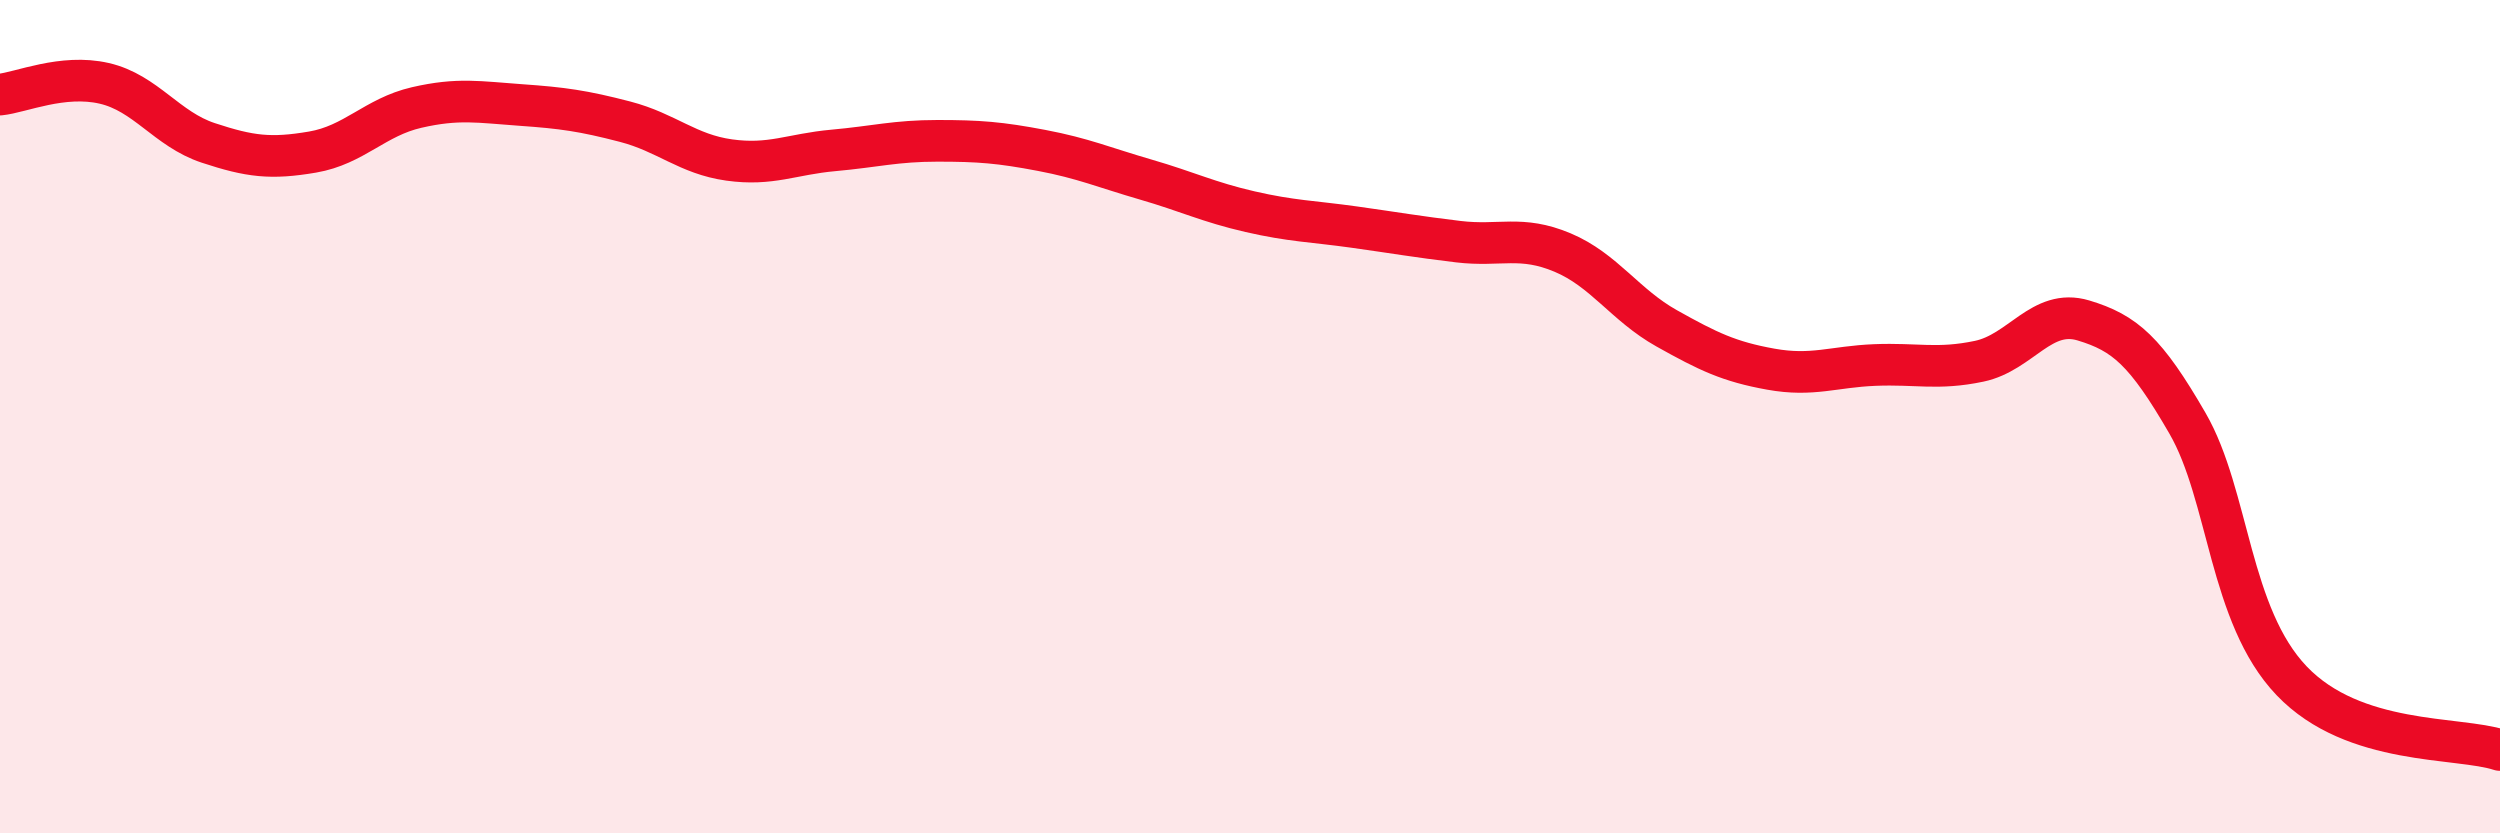 
    <svg width="60" height="20" viewBox="0 0 60 20" xmlns="http://www.w3.org/2000/svg">
      <path
        d="M 0,2.27 C 0.5,2.22 1.5,1.77 2.5,2 C 3.5,2.23 4,3.1 5,3.43 C 6,3.76 6.5,3.82 7.5,3.65 C 8.5,3.48 9,2.81 10,2.58 C 11,2.35 11.5,2.45 12.5,2.52 C 13.5,2.59 14,2.66 15,2.92 C 16,3.18 16.5,3.7 17.5,3.84 C 18.5,3.98 19,3.7 20,3.61 C 21,3.52 21.5,3.38 22.5,3.38 C 23.5,3.38 24,3.42 25,3.61 C 26,3.8 26.5,4.02 27.5,4.31 C 28.5,4.6 29,4.85 30,5.08 C 31,5.31 31.5,5.31 32.5,5.45 C 33.5,5.59 34,5.68 35,5.8 C 36,5.92 36.5,5.64 37.5,6.06 C 38.5,6.48 39,7.32 40,7.88 C 41,8.44 41.5,8.68 42.5,8.86 C 43.5,9.04 44,8.8 45,8.76 C 46,8.72 46.5,8.88 47.5,8.67 C 48.5,8.46 49,7.39 50,7.69 C 51,7.99 51.5,8.43 52.5,10.16 C 53.5,11.89 53.5,14.77 55,16.34 C 56.5,17.91 59,17.67 60,18L60 20L0 20Z"
        fill="#EB0A25"
        opacity="0.1"
        stroke-linecap="round"
        stroke-linejoin="round"
      />
      <path
        d="M 0,2.27 C 0.5,2.22 1.5,1.77 2.5,2 C 3.5,2.23 4,3.1 5,3.43 C 6,3.76 6.5,3.82 7.5,3.65 C 8.5,3.48 9,2.81 10,2.58 C 11,2.35 11.5,2.45 12.5,2.52 C 13.5,2.59 14,2.66 15,2.92 C 16,3.18 16.5,3.7 17.5,3.84 C 18.5,3.98 19,3.7 20,3.61 C 21,3.52 21.5,3.38 22.5,3.38 C 23.5,3.38 24,3.42 25,3.61 C 26,3.8 26.5,4.02 27.5,4.31 C 28.5,4.6 29,4.85 30,5.08 C 31,5.31 31.5,5.31 32.5,5.45 C 33.5,5.59 34,5.68 35,5.8 C 36,5.92 36.5,5.64 37.5,6.06 C 38.5,6.48 39,7.32 40,7.88 C 41,8.44 41.5,8.68 42.5,8.86 C 43.5,9.04 44,8.8 45,8.76 C 46,8.72 46.5,8.88 47.5,8.67 C 48.5,8.46 49,7.39 50,7.69 C 51,7.99 51.5,8.43 52.5,10.16 C 53.5,11.89 53.5,14.77 55,16.34 C 56.5,17.91 59,17.67 60,18"
        stroke="#EB0A25"
        stroke-width="1"
        fill="none"
        stroke-linecap="round"
        stroke-linejoin="round"
      />
    </svg>
  
